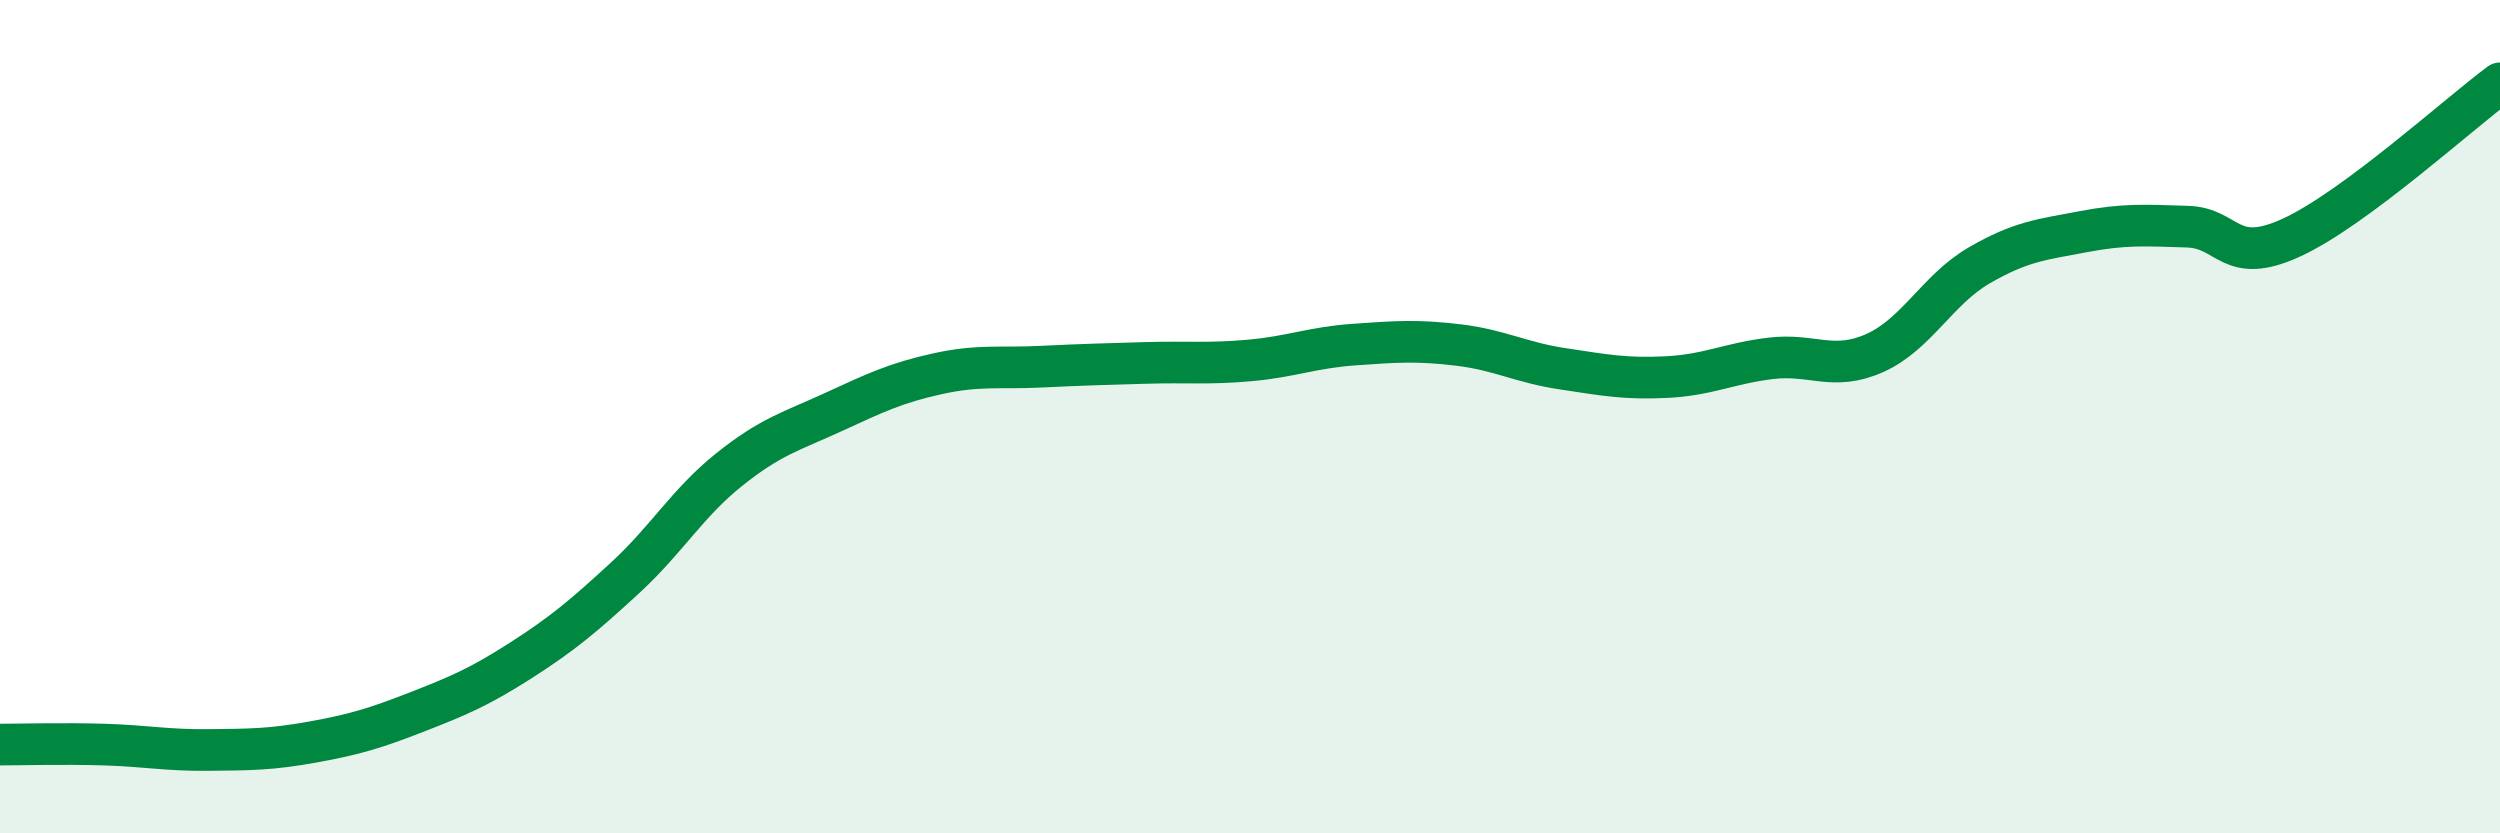 
    <svg width="60" height="20" viewBox="0 0 60 20" xmlns="http://www.w3.org/2000/svg">
      <path
        d="M 0,17.87 C 0.5,17.87 1.5,17.84 2.5,17.87 C 3.5,17.9 4,18.01 5,18 C 6,17.99 6.5,17.99 7.5,17.81 C 8.5,17.63 9,17.48 10,17.09 C 11,16.7 11.5,16.49 12.5,15.85 C 13.5,15.21 14,14.79 15,13.87 C 16,12.95 16.5,12.07 17.5,11.27 C 18.5,10.47 19,10.35 20,9.89 C 21,9.43 21.5,9.19 22.5,8.97 C 23.5,8.75 24,8.85 25,8.8 C 26,8.75 26.5,8.74 27.5,8.71 C 28.5,8.68 29,8.74 30,8.65 C 31,8.56 31.5,8.34 32.5,8.27 C 33.5,8.2 34,8.16 35,8.28 C 36,8.4 36.5,8.7 37.5,8.85 C 38.5,9 39,9.1 40,9.05 C 41,9 41.5,8.72 42.5,8.6 C 43.5,8.48 44,8.92 45,8.47 C 46,8.02 46.5,6.95 47.5,6.37 C 48.5,5.79 49,5.75 50,5.56 C 51,5.37 51.5,5.41 52.5,5.44 C 53.5,5.47 53.5,6.39 55,5.7 C 56.5,5.01 59,2.74 60,2L60 20L0 20Z"
        fill="#008740"
        opacity="0.1"
        stroke-linecap="round"
        stroke-linejoin="round"
      />
      <path
        d="M 0,17.87 C 0.5,17.87 1.5,17.84 2.5,17.87 C 3.5,17.9 4,18.01 5,18 C 6,17.99 6.5,17.99 7.5,17.81 C 8.5,17.63 9,17.48 10,17.09 C 11,16.7 11.5,16.49 12.5,15.85 C 13.5,15.21 14,14.79 15,13.87 C 16,12.95 16.5,12.07 17.5,11.27 C 18.5,10.47 19,10.35 20,9.89 C 21,9.43 21.5,9.19 22.5,8.97 C 23.5,8.75 24,8.85 25,8.8 C 26,8.75 26.5,8.74 27.5,8.71 C 28.5,8.68 29,8.74 30,8.65 C 31,8.56 31.5,8.34 32.5,8.27 C 33.5,8.2 34,8.16 35,8.28 C 36,8.4 36.5,8.7 37.5,8.85 C 38.5,9 39,9.1 40,9.05 C 41,9 41.5,8.72 42.5,8.6 C 43.5,8.48 44,8.92 45,8.47 C 46,8.02 46.5,6.95 47.5,6.37 C 48.5,5.79 49,5.75 50,5.56 C 51,5.37 51.5,5.41 52.5,5.44 C 53.5,5.47 53.5,6.39 55,5.7 C 56.5,5.01 59,2.74 60,2"
        stroke="#008740"
        stroke-width="1"
        fill="none"
        stroke-linecap="round"
        stroke-linejoin="round"
      />
    </svg>
  